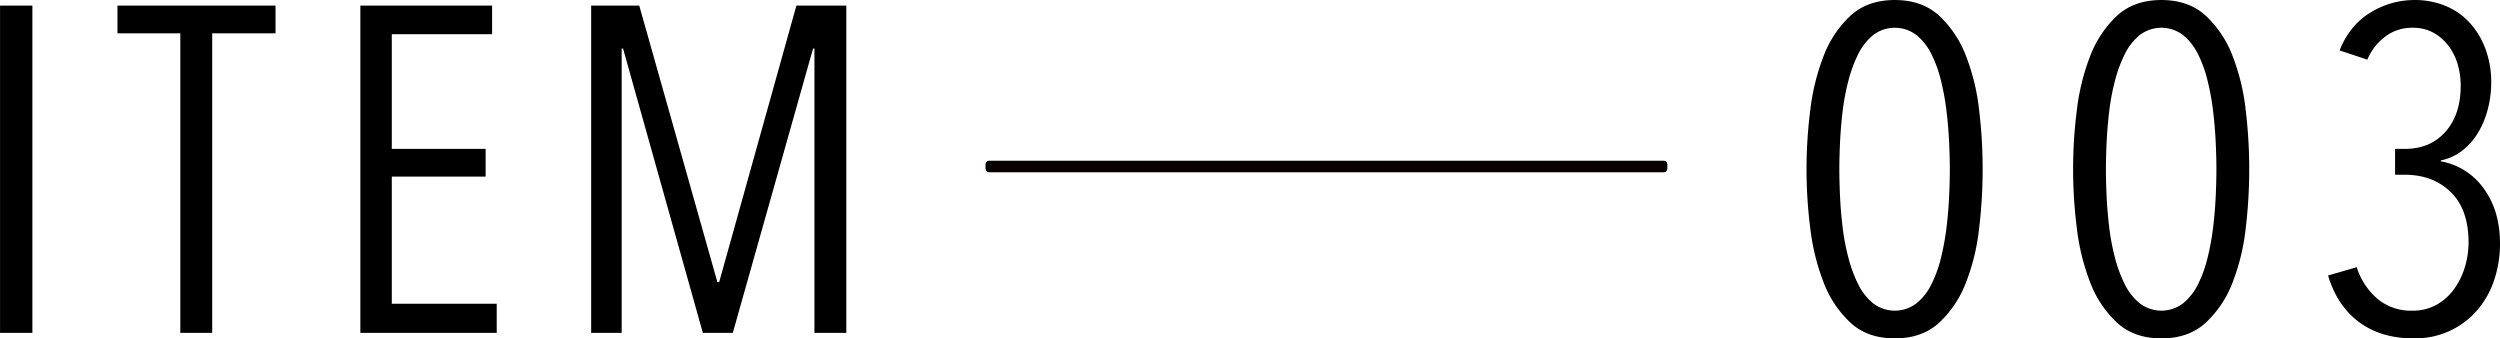 <svg id="item003" xmlns="http://www.w3.org/2000/svg" width="1081.656" height="146.41" viewBox="0 0 1081.656 146.41">
  <defs>
    <style>
      .cls-1 {
        fill-rule: evenodd;
      }

      .cls-2 {
        fill: #090000;
        stroke: #040000;
        stroke-width: 1px;
      }
    </style>
  </defs>
  <path id="ITEM_のコピー_2" data-name="ITEM のコピー 2" class="cls-1" d="M116.109,6671.98v-141.6h-14v141.6h14Zm105.2-129.6v-12h-68.4v12h27.2v129.6h13.8v-129.6h27.4Zm95.7,129.6v-12.6h-45.4v-55h40.6v-12h-40.6v-49.6h43.4v-12.4h-57v141.6h59Zm151.26,0v-141.6h-21.6l-33.4,119.6h-0.8l-33.8-119.6h-20.8v141.6h13.2v-123h0.6l34.516,123h12.969l34.715-123h0.6v123h13.8Z" transform="translate(-102.094 -6527.97)"/>
  <path id="_003" data-name="003" class="cls-1" d="M958.409,6575.78a92.838,92.838,0,0,0-5.7-23.6,46.506,46.506,0,0,0-11.6-17.4q-7.4-6.795-19.2-6.8t-19.2,6.8a46.482,46.482,0,0,0-11.6,17.4,95.682,95.682,0,0,0-5.8,23.6,202.413,202.413,0,0,0,0,50.8,95.459,95.459,0,0,0,5.8,23.6,46.323,46.323,0,0,0,11.6,17.4q7.4,6.8,19.2,6.8t19.2-6.8a46.346,46.346,0,0,0,11.6-17.4,92.631,92.631,0,0,0,5.7-23.6A215.8,215.8,0,0,0,958.409,6575.78Zm-13,37.14q-0.3,6.525-1.1,13.24a110.668,110.668,0,0,1-2.4,13.25,53.9,53.9,0,0,1-4.2,11.63,24.429,24.429,0,0,1-6.5,8.23,15.46,15.46,0,0,1-18.6,0,24.4,24.4,0,0,1-6.5-8.23,57.39,57.39,0,0,1-4.3-11.63,98.552,98.552,0,0,1-2.5-13.25q-0.8-6.72-1.1-13.24t-0.3-11.74q0-5.01.3-11.54,0.3-6.51,1.1-13.34a97.805,97.805,0,0,1,2.5-13.34,57.714,57.714,0,0,1,4.3-11.64,24.6,24.6,0,0,1,6.5-8.23,15.46,15.46,0,0,1,18.6,0,24.627,24.627,0,0,1,6.5,8.23,54.184,54.184,0,0,1,4.2,11.64,109.65,109.65,0,0,1,2.4,13.34q0.8,6.825,1.1,13.34t0.3,11.54Q945.709,6606.4,945.409,6612.92Zm128.341-37.14a92.838,92.838,0,0,0-5.7-23.6,46.53,46.53,0,0,0-11.6-17.4q-7.41-6.795-19.2-6.8t-19.2,6.8a46.53,46.53,0,0,0-11.6,17.4,95.861,95.861,0,0,0-5.8,23.6,202.287,202.287,0,0,0,0,50.8,95.637,95.637,0,0,0,5.8,23.6,46.37,46.37,0,0,0,11.6,17.4q7.4,6.8,19.2,6.8t19.2-6.8a46.37,46.37,0,0,0,11.6-17.4,92.631,92.631,0,0,0,5.7-23.6A215.8,215.8,0,0,0,1073.75,6575.78Zm-13,37.14q-0.3,6.525-1.1,13.24a109.1,109.1,0,0,1-2.4,13.25,54.109,54.109,0,0,1-4.2,11.63,24.5,24.5,0,0,1-6.5,8.23,15.46,15.46,0,0,1-18.6,0,24.38,24.38,0,0,1-6.5-8.23,57.51,57.51,0,0,1-4.3-11.63,97.313,97.313,0,0,1-2.5-13.25q-0.795-6.72-1.1-13.24t-0.3-11.74q0-5.01.3-11.54,0.3-6.51,1.1-13.34a96.6,96.6,0,0,1,2.5-13.34,57.835,57.835,0,0,1,4.3-11.64,24.578,24.578,0,0,1,6.5-8.23,15.46,15.46,0,0,1,18.6,0,24.7,24.7,0,0,1,6.5,8.23,54.4,54.4,0,0,1,4.2,11.64,108.13,108.13,0,0,1,2.4,13.34q0.8,6.825,1.1,13.34t0.3,11.54Q1061.05,6606.4,1060.75,6612.92Zm116-3.34a28.962,28.962,0,0,0-18.6-11.8v-0.4a22.546,22.546,0,0,0,9.61-4.5,28.662,28.662,0,0,0,6.74-7.9,38.7,38.7,0,0,0,4.06-10.1,45.721,45.721,0,0,0,1.39-11.3,40.914,40.914,0,0,0-2.37-14.1,34.729,34.729,0,0,0-6.6-11.3,29.282,29.282,0,0,0-10.43-7.5,34.753,34.753,0,0,0-14-2.7,36.027,36.027,0,0,0-18.8,5.4q-9,5.4-13.4,16.4l12,4a24.163,24.163,0,0,1,7.9-10.1,19.14,19.14,0,0,1,11.5-3.7,18.44,18.44,0,0,1,9.5,2.3,21.257,21.257,0,0,1,6.5,5.9,24.694,24.694,0,0,1,3.8,8,33.373,33.373,0,0,1,1.2,8.8q0,12.6-6.6,20t-17.4,7.4h-4.4v11.2h4.2q12.2,0,19.9,7.5t7.7,21.9a36.623,36.623,0,0,1-1.5,10.2,31.836,31.836,0,0,1-4.5,9.5,23.925,23.925,0,0,1-7.6,7,20.965,20.965,0,0,1-10.8,2.7,22.459,22.459,0,0,1-15.1-5.2,29.773,29.773,0,0,1-8.9-13.6l-12.4,3.6q3.99,13.2,13.5,20.2t23.5,7a36.137,36.137,0,0,0,16-3.4,35.453,35.453,0,0,0,11.8-9.1,38.533,38.533,0,0,0,7.2-13.1,49.558,49.558,0,0,0,2.4-15.4Q1183.75,6619.19,1176.75,6609.58Z" transform="translate(-102.094 -6527.97)"/>
  <rect id="長方形_4_のコピー_4" data-name="長方形 4 のコピー 4" class="cls-2" x="426.906" y="70.03" width="294" height="4" rx="1" ry="1"/>
</svg>
